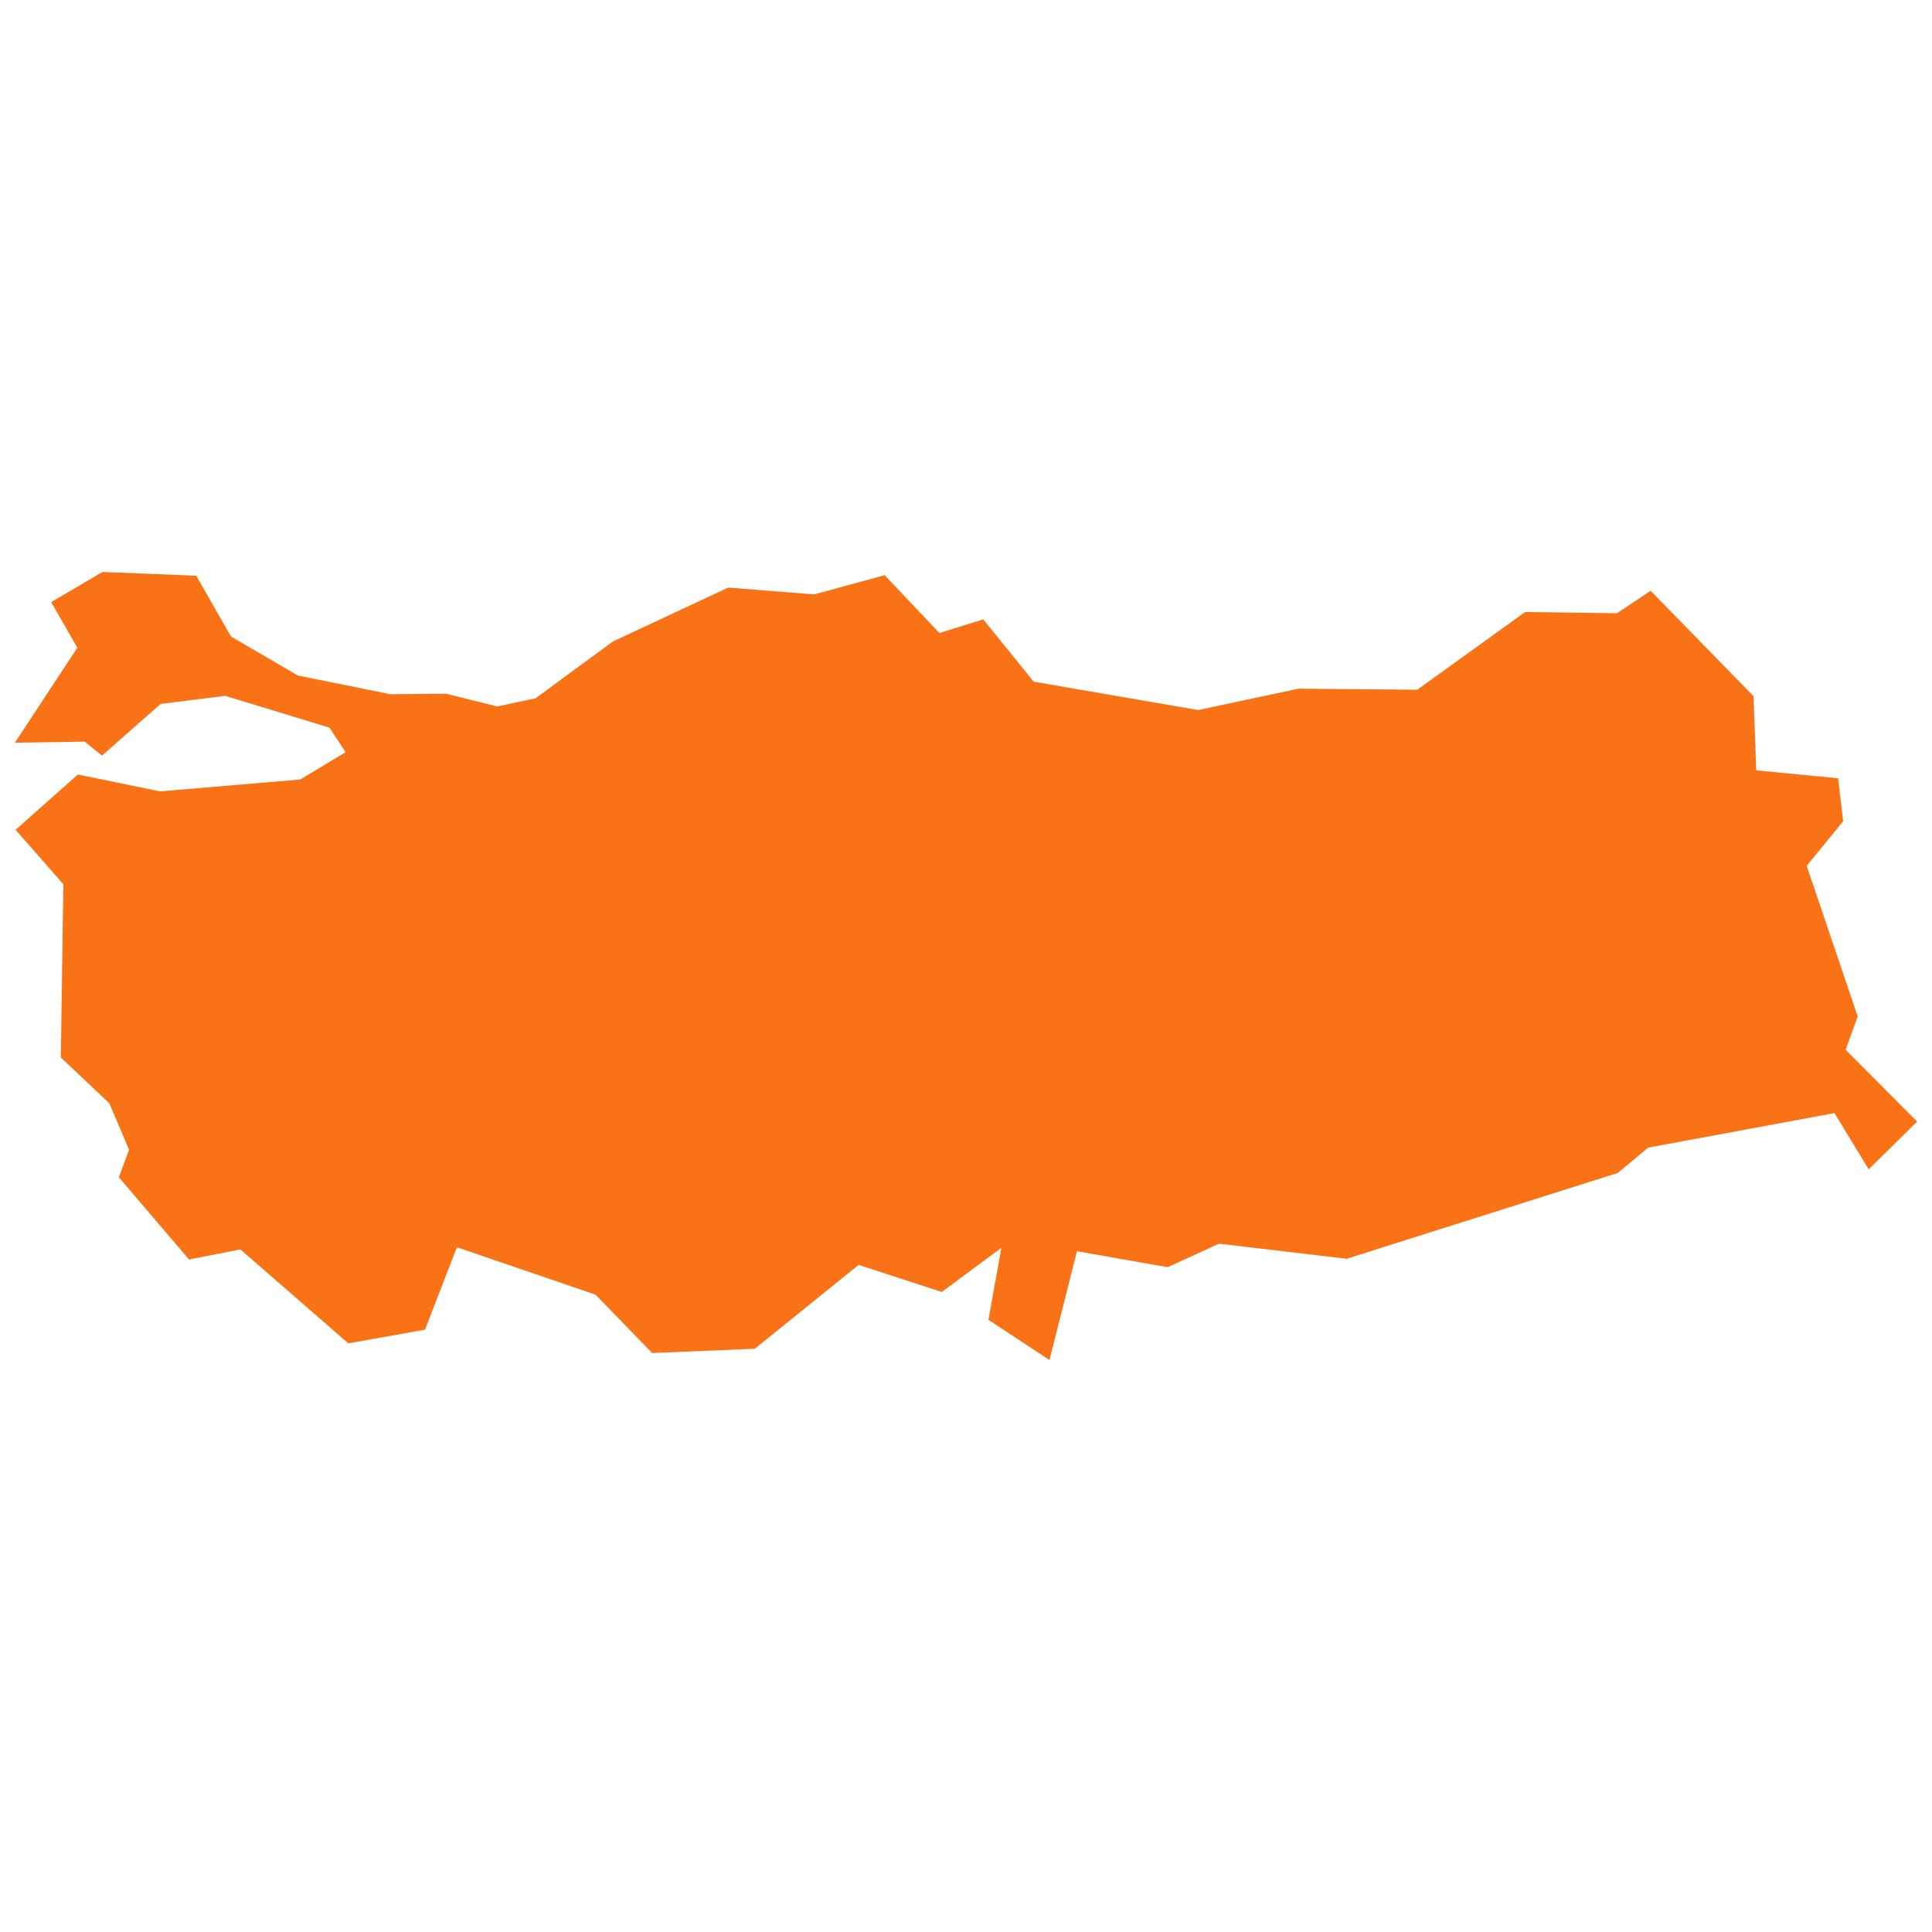<?xml version="1.0" encoding="utf-8"?>
<!-- Uploaded to: SVG Repo, www.svgrepo.com, Generator: SVG Repo Mixer Tools -->
<svg fill="#f97316" version="1.1" id="Layer_1" xmlns="http://www.w3.org/2000/svg" xmlns:xlink="http://www.w3.org/1999/xlink" 
	 width="800px" height="800px" viewBox="0 0 260 110" enable-background="new 0 0 260 110" xml:space="preserve">
<polygon points="248.382,66.272 250.001,61.778 243.138,41.528 248.044,35.512 247.367,29.736 236.348,28.672 235.986,18.693 
	222.139,4.507 217.596,7.528 205.248,7.36 190.725,17.822 174.753,17.678 161.245,20.554 139.11,16.736 132.32,8.35 126.423,10.186 
	119.053,2.405 109.581,4.991 98.006,4.072 82.492,11.322 72.053,18.983 66.906,20.069 60.019,18.354 52.552,18.426 40.107,15.914 
	31.094,10.669 26.406,2.478 13.792,1.971 6.881,6.03 10.409,12.168 2,24.951 11.4,24.806 13.72,26.692 21.621,19.731 30.297,18.644 
	44.336,22.921 46.511,26.231 40.397,29.905 21.525,31.5 10.482,29.228 2.096,36.671 8.524,43.992 8.186,67.311 14.71,73.473 
	17.368,79.732 15.991,83.429 25.439,94.497 32.351,93.143 46.873,105.781 57.192,103.945 61.493,92.854 80.148,99.233 
	87.76,107.086 101.582,106.507 115.549,95.221 126.737,98.87 134.76,92.926 133.02,102.617 141.236,108.029 144.933,93.385 
	157.137,95.536 164.048,92.37 181.229,94.4 217.717,82.849 221.801,79.442 246.875,74.796 251.481,82.368 258,75.938 "/>
</svg>
